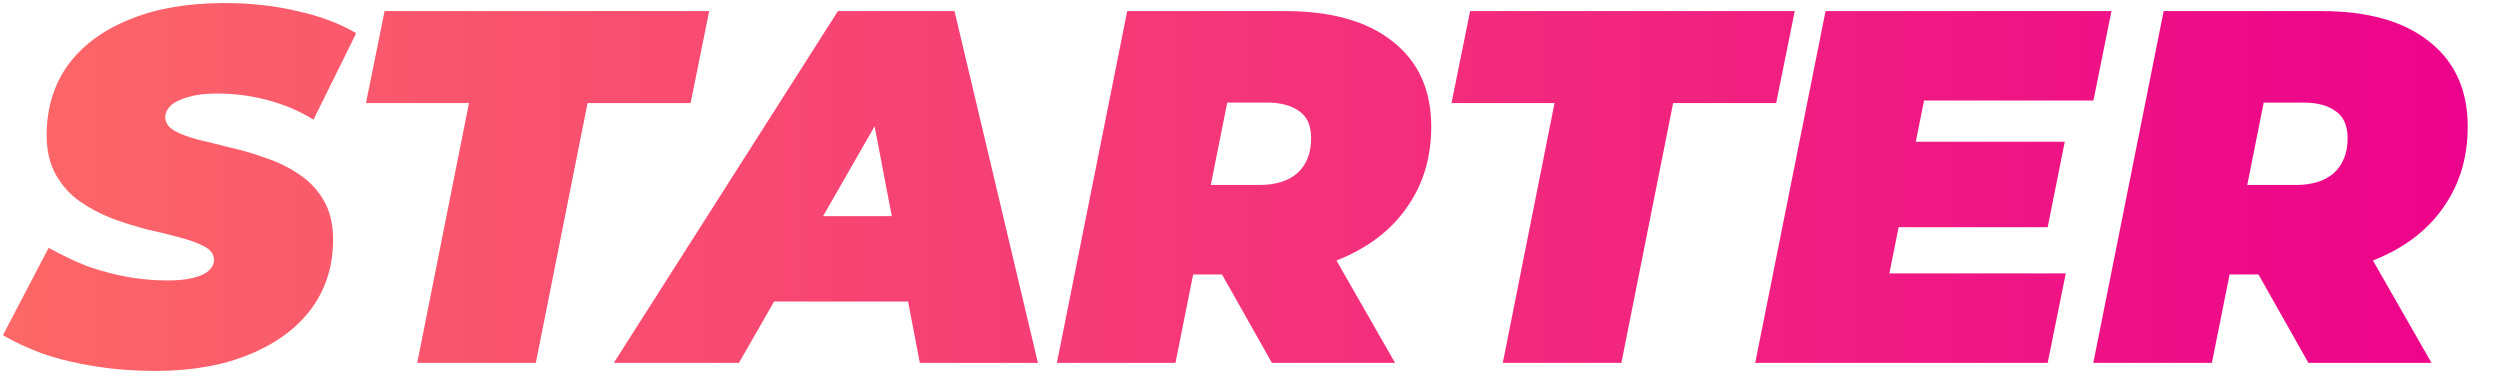 <svg width="71" height="11" viewBox="0 0 71 11" fill="none" xmlns="http://www.w3.org/2000/svg">
<path d="M59.45 10.306L61.448 0.315H65.93C67.252 0.315 68.275 0.605 68.998 1.186C69.721 1.757 70.083 2.561 70.083 3.598C70.083 4.435 69.873 5.168 69.455 5.796C69.046 6.424 68.46 6.914 67.699 7.266C66.948 7.618 66.058 7.794 65.031 7.794H61.805L63.603 6.381L62.818 10.306H59.45ZM65.559 10.306L63.503 6.666H66.972L69.055 10.306H65.559ZM63.518 6.78L62.333 5.253H65.202C65.668 5.253 66.029 5.139 66.286 4.911C66.543 4.673 66.672 4.345 66.672 3.926C66.672 3.564 66.558 3.308 66.329 3.155C66.11 2.994 65.806 2.913 65.416 2.913H62.804L64.602 1.343L63.518 6.78Z" fill="url(#paint0_linear_10366_7)"/>
<path d="M54.186 4.026H58.639L58.154 6.452H53.701L54.186 4.026ZM53.658 7.765H58.668L58.154 10.306H49.848L51.846 0.315H59.966L59.453 2.856H54.643L53.658 7.765Z" fill="url(#paint1_linear_10366_7)"/>
<path d="M42.679 10.306L44.149 2.927H41.223L41.751 0.315H50.971L50.443 2.927H47.517L46.047 10.306H42.679Z" fill="url(#paint2_linear_10366_7)"/>
<path d="M30.015 10.306L32.013 0.315H36.494C37.817 0.315 38.839 0.605 39.562 1.186C40.286 1.757 40.647 2.561 40.647 3.598C40.647 4.435 40.438 5.168 40.019 5.796C39.61 6.424 39.025 6.914 38.264 7.266C37.512 7.618 36.623 7.794 35.595 7.794H32.37L34.168 6.381L33.383 10.306H30.015ZM36.123 10.306L34.068 6.666H37.536L39.62 10.306H36.123ZM34.082 6.78L32.898 5.253H35.766C36.232 5.253 36.594 5.139 36.851 4.911C37.108 4.673 37.236 4.345 37.236 3.926C37.236 3.564 37.122 3.308 36.894 3.155C36.675 2.994 36.37 2.913 35.98 2.913H33.368L35.167 1.343L34.082 6.78Z" fill="url(#paint3_linear_10366_7)"/>
<path d="M17.432 10.306L23.797 0.315H27.108L29.477 10.306H26.123L24.511 1.871H25.823L20.985 10.306H17.432ZM20.372 8.564L21.713 6.138H26.309L26.68 8.564H20.372Z" fill="url(#paint4_linear_10366_7)"/>
<path d="M11.849 10.306L13.319 2.927H10.394L10.922 0.315H20.141L19.613 2.927H16.687L15.217 10.306H11.849Z" fill="url(#paint5_linear_10366_7)"/>
<path d="M4.407 10.534C3.817 10.534 3.251 10.491 2.709 10.405C2.167 10.32 1.672 10.201 1.225 10.048C0.787 9.887 0.407 9.711 0.083 9.52L1.382 7.037C1.753 7.246 2.124 7.422 2.495 7.565C2.876 7.698 3.251 7.798 3.622 7.865C4.003 7.931 4.379 7.965 4.75 7.965C5.045 7.965 5.287 7.941 5.478 7.893C5.678 7.846 5.825 7.779 5.92 7.694C6.025 7.598 6.077 7.494 6.077 7.38C6.077 7.227 5.992 7.104 5.82 7.009C5.649 6.913 5.421 6.828 5.135 6.752C4.859 6.676 4.55 6.599 4.208 6.523C3.875 6.438 3.537 6.333 3.194 6.209C2.852 6.076 2.538 5.91 2.252 5.71C1.976 5.51 1.753 5.258 1.582 4.953C1.41 4.649 1.325 4.278 1.325 3.84C1.325 3.079 1.524 2.418 1.924 1.856C2.333 1.295 2.914 0.862 3.665 0.558C4.426 0.244 5.33 0.087 6.377 0.087C7.119 0.087 7.809 0.163 8.446 0.315C9.093 0.458 9.65 0.667 10.116 0.943L8.903 3.398C8.503 3.15 8.066 2.965 7.59 2.841C7.124 2.717 6.648 2.656 6.163 2.656C5.839 2.656 5.568 2.689 5.349 2.756C5.13 2.813 4.964 2.893 4.85 2.998C4.745 3.103 4.693 3.212 4.693 3.326C4.693 3.479 4.778 3.607 4.95 3.712C5.121 3.807 5.349 3.893 5.635 3.969C5.92 4.035 6.229 4.111 6.562 4.197C6.905 4.273 7.243 4.373 7.576 4.497C7.918 4.611 8.232 4.768 8.518 4.968C8.803 5.158 9.031 5.405 9.203 5.71C9.374 6.005 9.46 6.371 9.46 6.809C9.46 7.551 9.255 8.203 8.846 8.764C8.437 9.316 7.852 9.749 7.09 10.063C6.339 10.377 5.444 10.534 4.407 10.534Z" fill="url(#paint6_linear_10366_7)"/>
<defs>
<linearGradient id="paint0_linear_10366_7" x1="0.411" y1="4.953" x2="71.77" y2="4.953" gradientUnits="userSpaceOnUse">
<stop stop-color="#FC6767"/>
<stop offset="1" stop-color="#EC008C"/>
</linearGradient>
<linearGradient id="paint1_linear_10366_7" x1="0.411" y1="4.953" x2="71.77" y2="4.953" gradientUnits="userSpaceOnUse">
<stop stop-color="#FC6767"/>
<stop offset="1" stop-color="#EC008C"/>
</linearGradient>
<linearGradient id="paint2_linear_10366_7" x1="0.411" y1="4.953" x2="71.77" y2="4.953" gradientUnits="userSpaceOnUse">
<stop stop-color="#FC6767"/>
<stop offset="1" stop-color="#EC008C"/>
</linearGradient>
<linearGradient id="paint3_linear_10366_7" x1="0.411" y1="4.953" x2="71.77" y2="4.953" gradientUnits="userSpaceOnUse">
<stop stop-color="#FC6767"/>
<stop offset="1" stop-color="#EC008C"/>
</linearGradient>
<linearGradient id="paint4_linear_10366_7" x1="0.411" y1="4.953" x2="71.77" y2="4.953" gradientUnits="userSpaceOnUse">
<stop stop-color="#FC6767"/>
<stop offset="1" stop-color="#EC008C"/>
</linearGradient>
<linearGradient id="paint5_linear_10366_7" x1="0.411" y1="4.953" x2="71.77" y2="4.953" gradientUnits="userSpaceOnUse">
<stop stop-color="#FC6767"/>
<stop offset="1" stop-color="#EC008C"/>
</linearGradient>
<linearGradient id="paint6_linear_10366_7" x1="0.411" y1="4.953" x2="71.77" y2="4.953" gradientUnits="userSpaceOnUse">
<stop stop-color="#FC6767"/>
<stop offset="1" stop-color="#EC008C"/>
</linearGradient>
</defs>
</svg>
